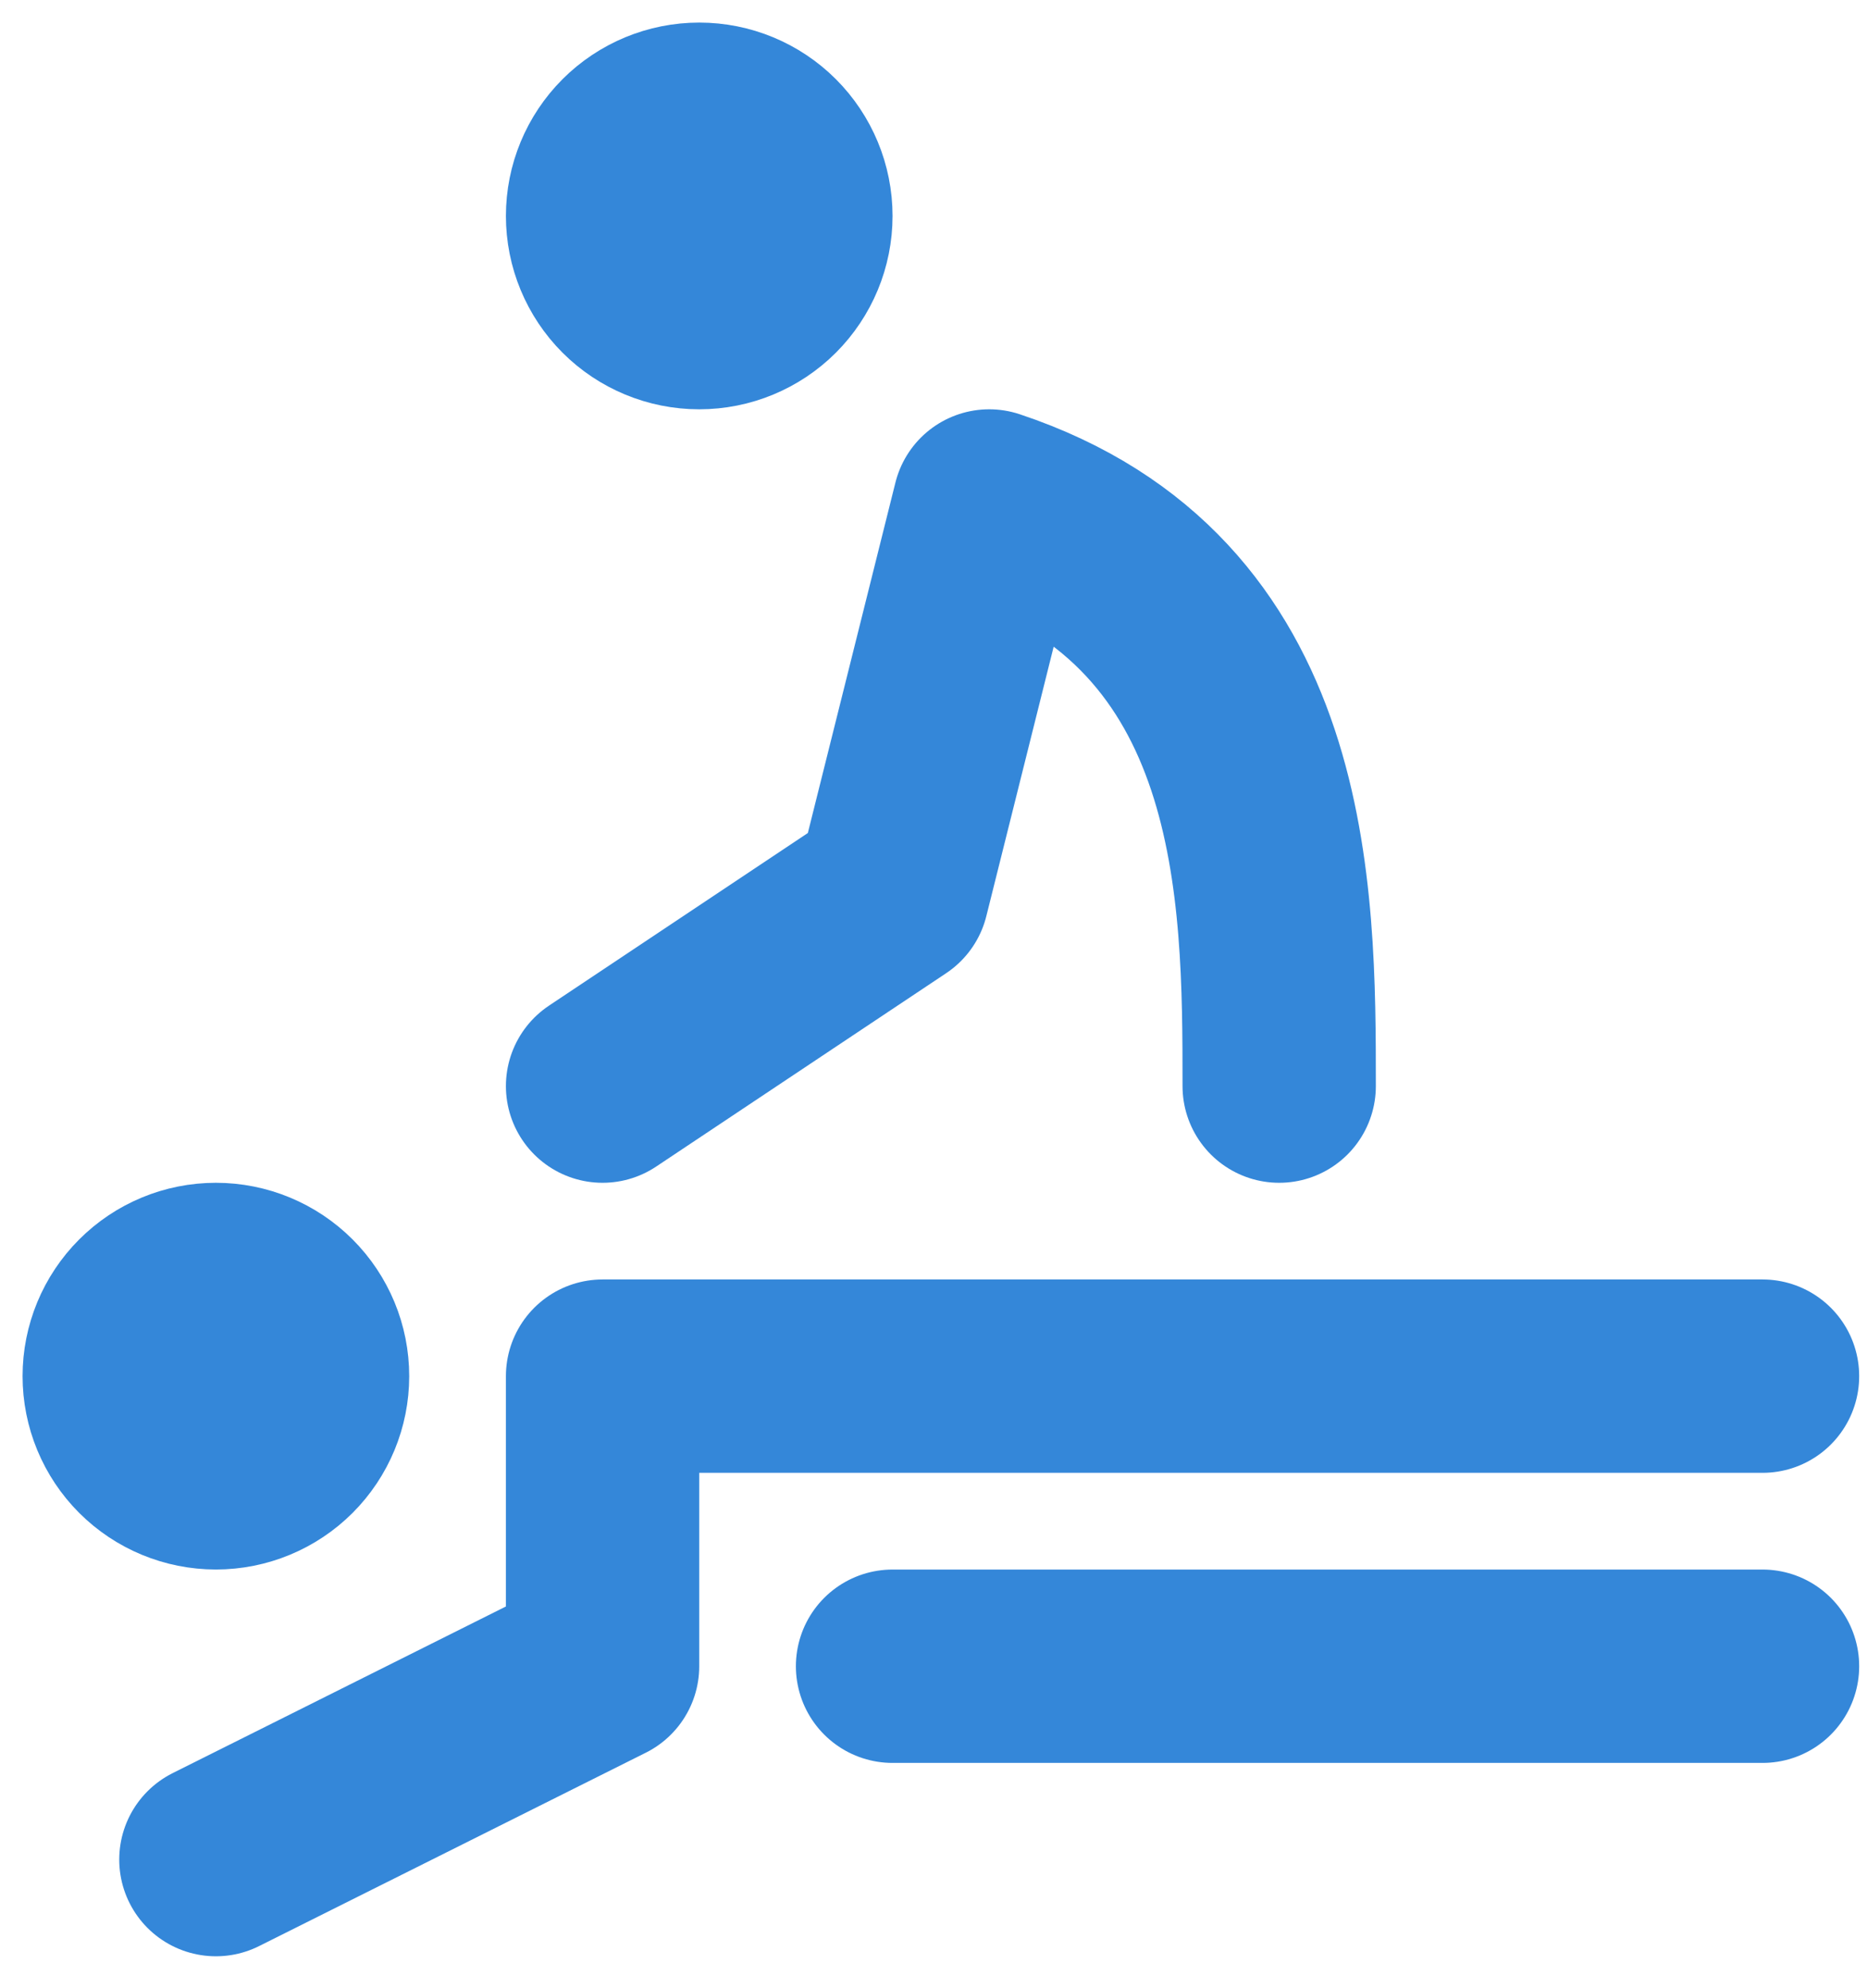 <svg xmlns="http://www.w3.org/2000/svg" width="47" height="50" viewBox="0 0 47 50" fill="none"><path d="M5.432 46.778L15.161 41.914V34.617H44.346M22.457 41.914H44.346M15.161 27.321L22.457 22.457L24.889 12.728C32.185 15.161 32.185 22.457 32.185 27.321M3 34.617C3 35.262 3.256 35.881 3.712 36.337C4.168 36.793 4.787 37.049 5.432 37.049C6.077 37.049 6.696 36.793 7.152 36.337C7.608 35.881 7.864 35.262 7.864 34.617C7.864 33.972 7.608 33.354 7.152 32.898C6.696 32.441 6.077 32.185 5.432 32.185C4.787 32.185 4.168 32.441 3.712 32.898C3.256 33.354 3 33.972 3 34.617ZM15.161 5.432C15.161 6.077 15.417 6.696 15.873 7.152C16.329 7.608 16.948 7.864 17.593 7.864C18.238 7.864 18.856 7.608 19.312 7.152C19.768 6.696 20.025 6.077 20.025 5.432C20.025 4.787 19.768 4.168 19.312 3.712C18.856 3.256 18.238 3 17.593 3C16.948 3 16.329 3.256 15.873 3.712C15.417 4.168 15.161 4.787 15.161 5.432Z" stroke="#3487D9" stroke-width="4.864" stroke-linecap="round" stroke-linejoin="round"></path></svg>